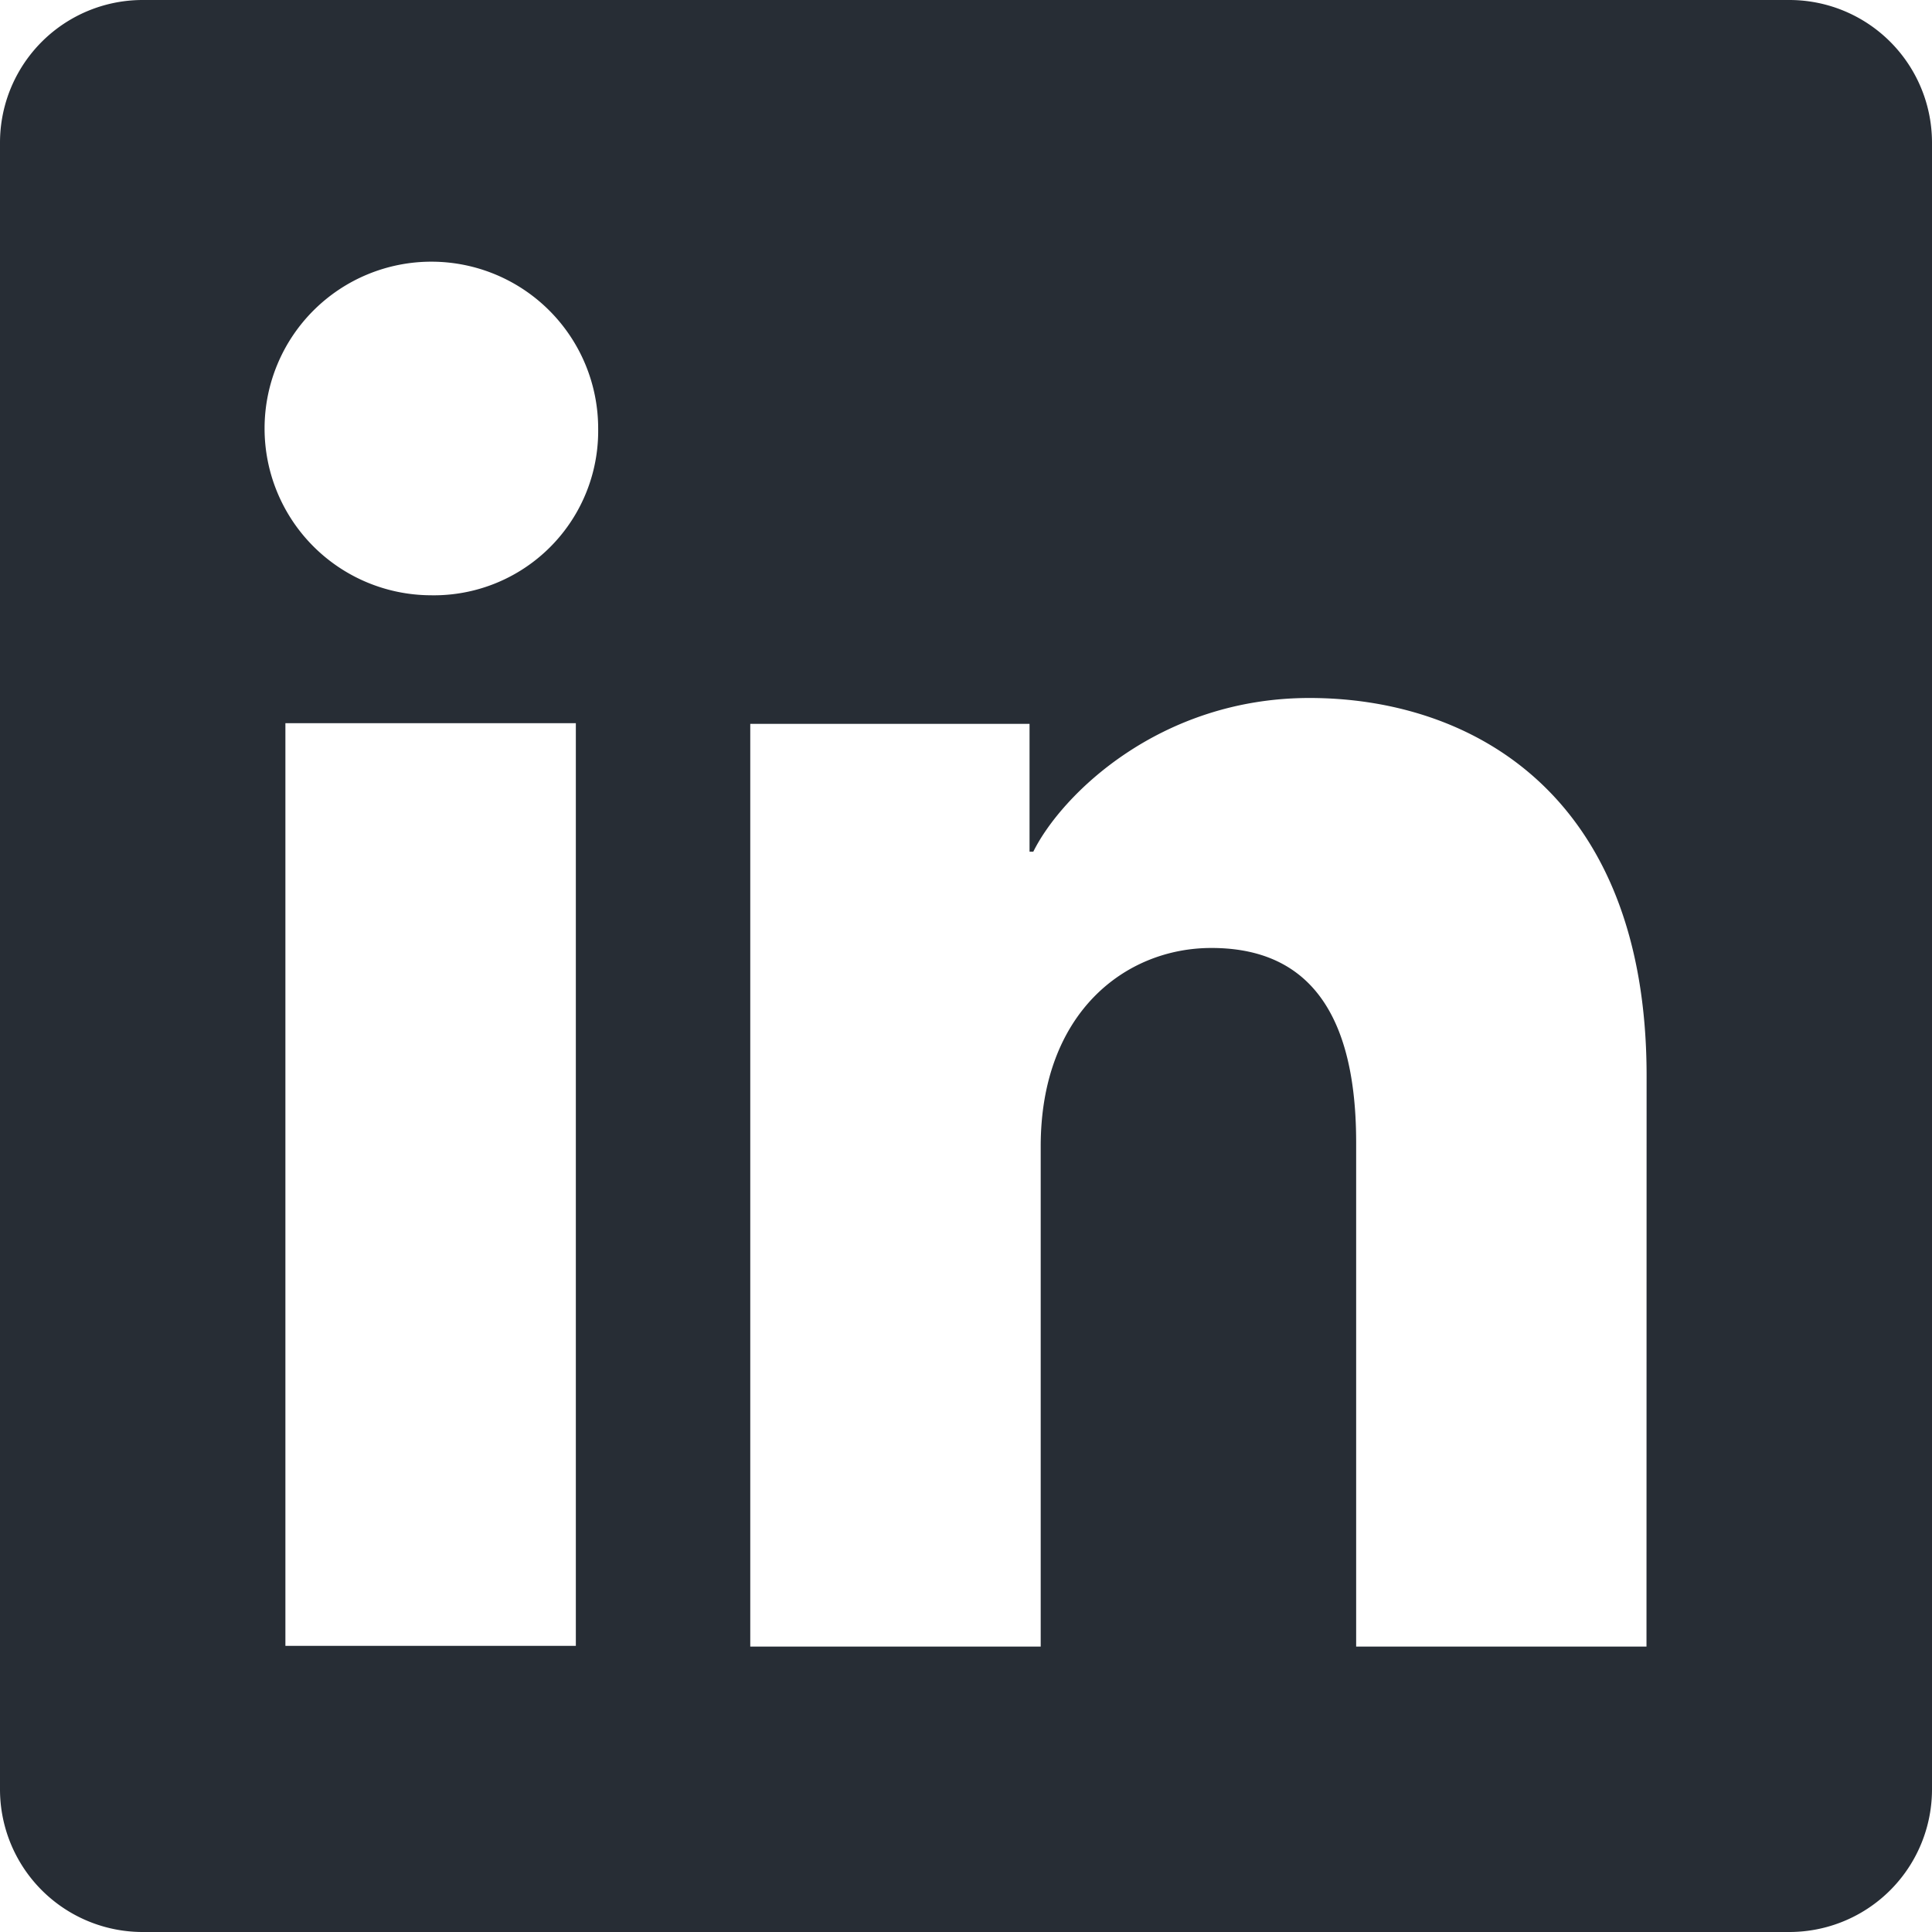 <svg width="18" height="18" viewBox="0 0 18 18" fill="none" xmlns="http://www.w3.org/2000/svg"><g id="Misc Icons / Social" clip-path="url(#clip0_3194_24084)"><path id="Vector" d="M16.671 0H1.33A1.329 1.329 0 000 1.329V16.67A1.329 1.329 0 001.329 18H16.67A1.329 1.329 0 0018 16.671V1.33A1.329 1.329 0 0016.671 0zM5.365 15.334H2.659V6.738h2.706v8.596zM4.01 5.546a1.554 1.554 0 111.563-1.552A1.531 1.531 0 014.01 5.546zm11.33 9.795h-2.705v-4.696c0-1.385-.589-1.813-1.349-1.813-.802 0-1.59.605-1.59 1.848v4.661H6.99V6.744h2.602v1.191h.035c.262-.529 1.177-1.432 2.573-1.432 1.51 0 3.141.896 3.141 3.52l-.001 5.318z" fill="#272D35"/></g><defs><clipPath id="clip0_3194_24084"><path fill="#fff" d="M0 0h18v18H0z"/></clipPath></defs></svg>